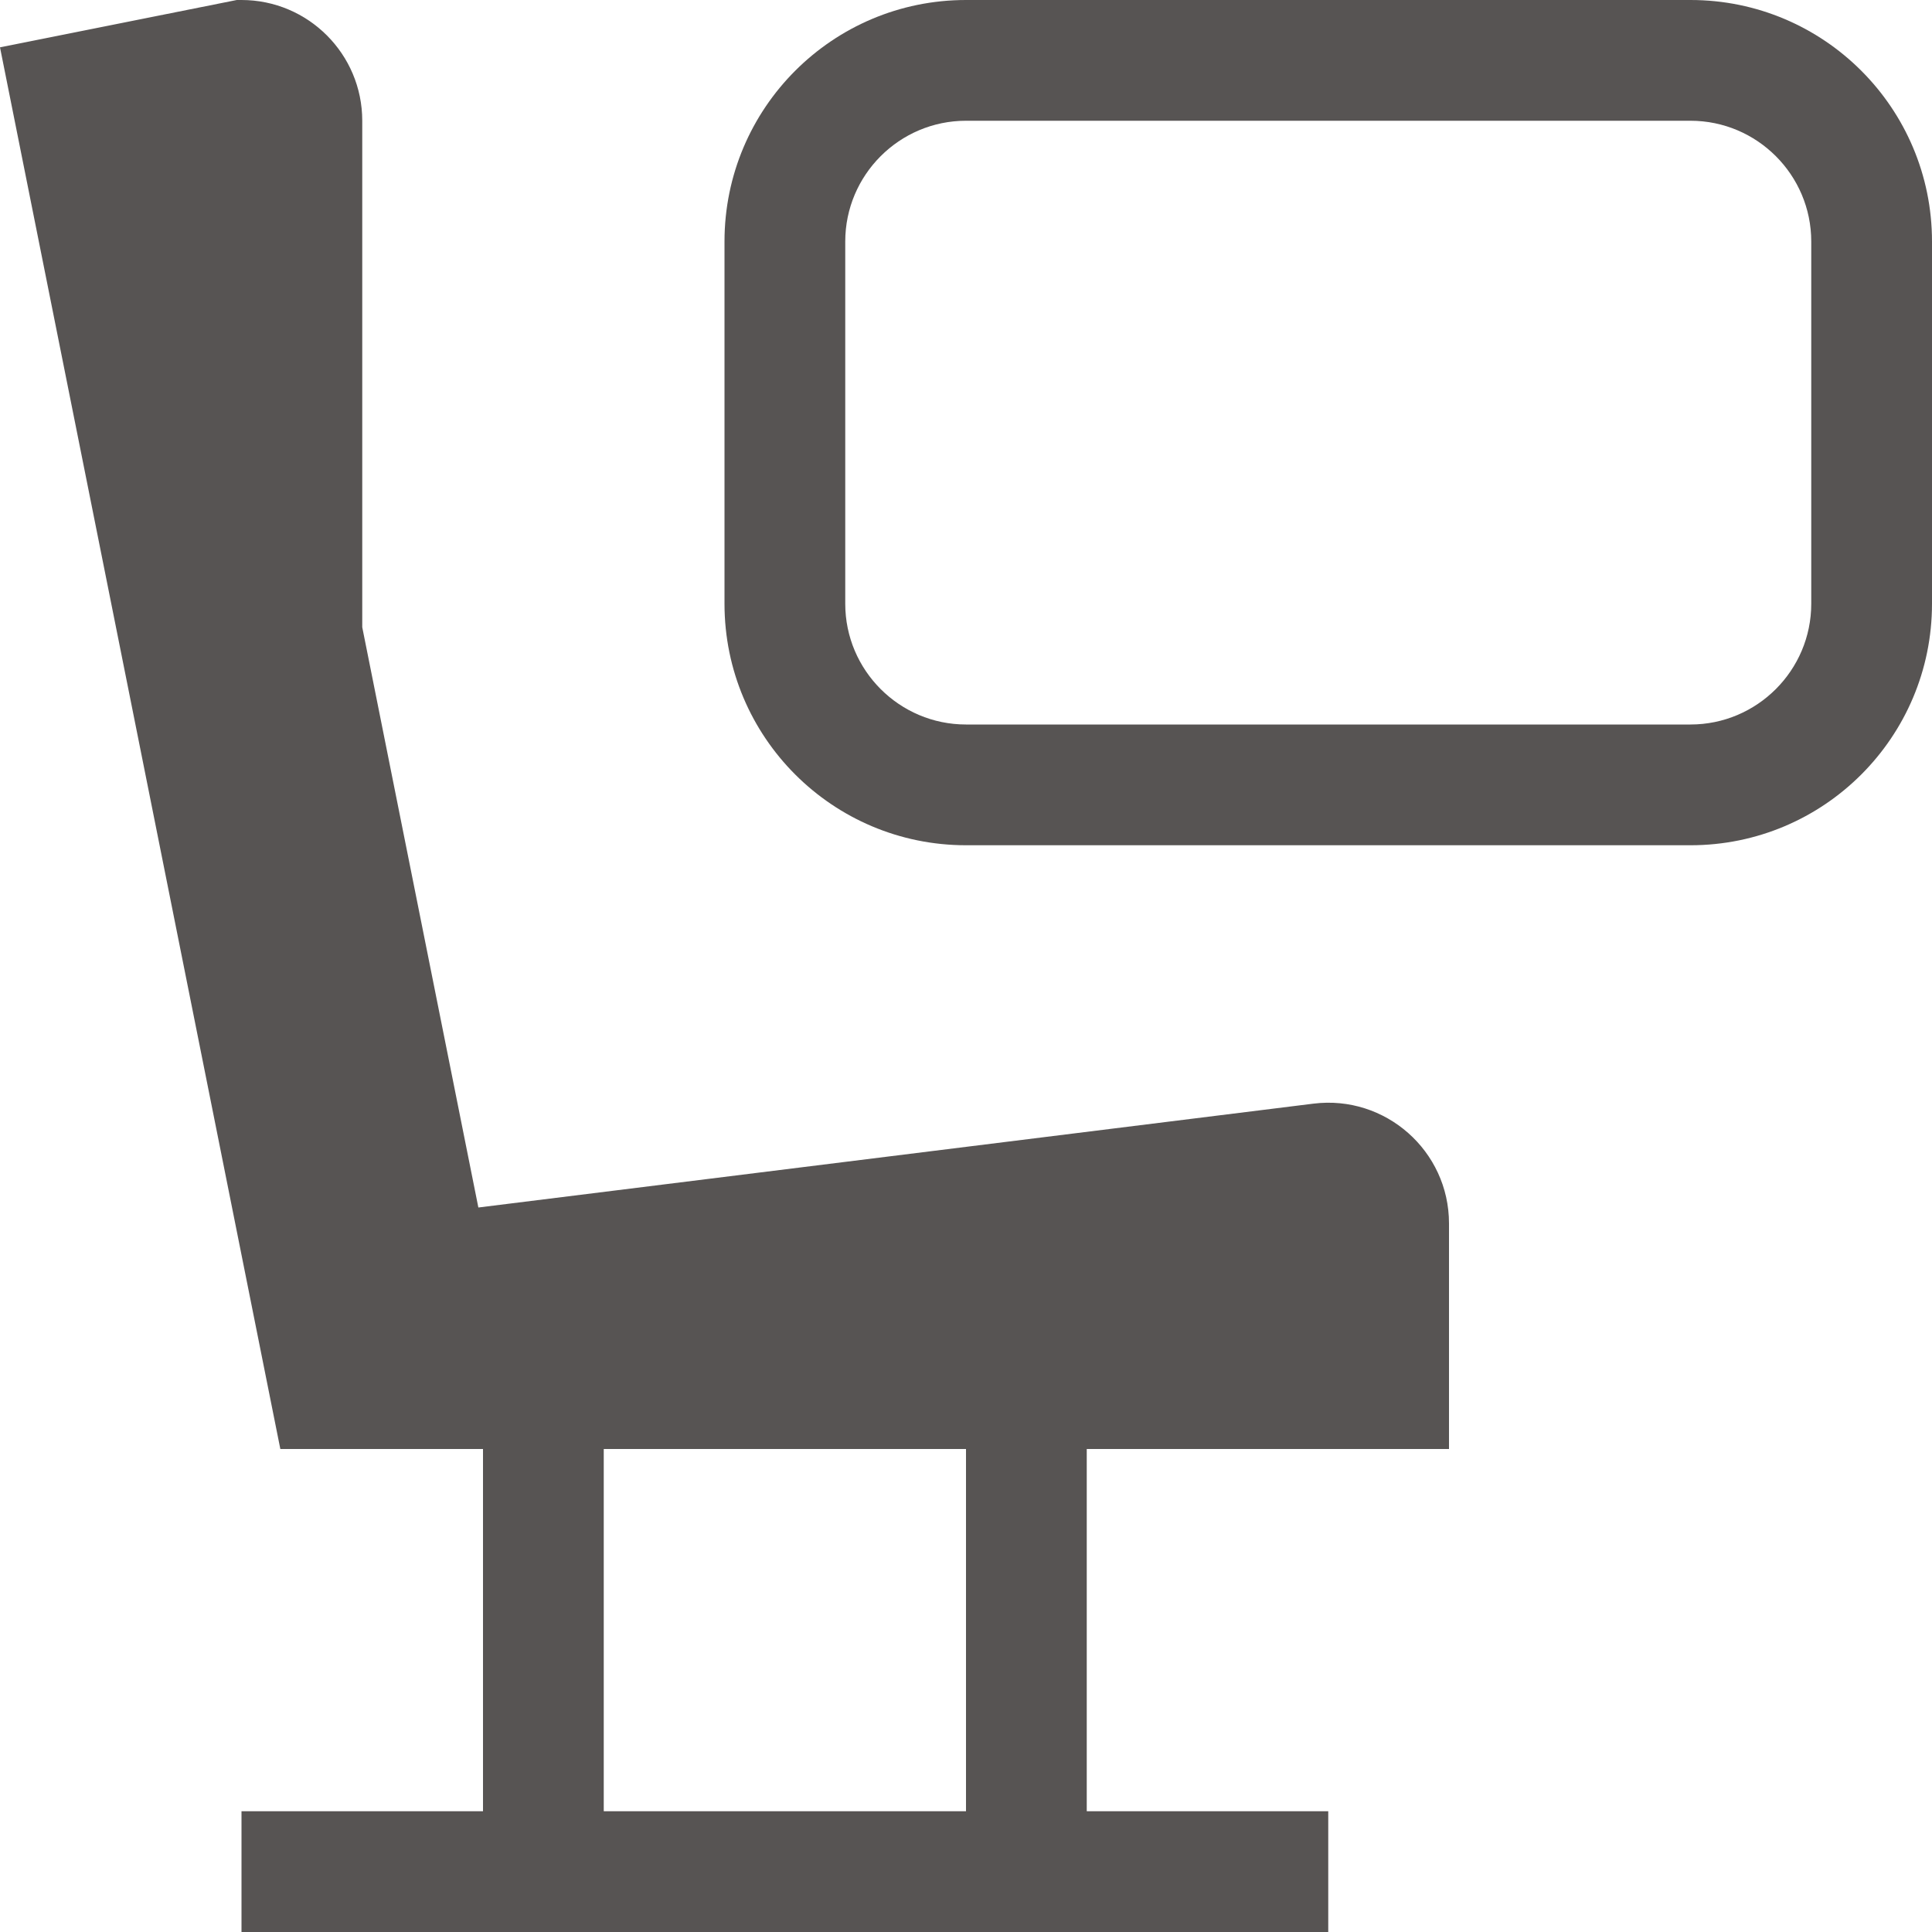 <?xml version="1.0" encoding="UTF-8"?><svg width="20" height="20" viewBox="0 0 20 20" fill="none" xmlns="http://www.w3.org/2000/svg">
<path d="M13.596 11.425L4.952 12.5L3.75 6.493V1.25C3.75 0.56 3.19 0 2.5 0H2.451L0 0.49L2.902 15H5V18.75H2.5V20H13.75V18.75H11.25V15H15V12.665C15 11.914 14.341 11.332 13.596 11.425ZM10 18.75H6.25V15H10V18.75Z" fill="#575453"/>
<path d="M17.5 0H10C8.619 0 7.5 1.119 7.5 2.5V6.25C7.5 7.631 8.619 8.75 10 8.75H17.5C18.881 8.75 20 7.631 20 6.25V2.5C20 1.119 18.881 0 17.5 0ZM18.75 6.25C18.75 6.939 18.189 7.5 17.5 7.5H10C9.311 7.5 8.75 6.939 8.75 6.25V2.5C8.75 1.811 9.311 1.25 10 1.25H17.5C18.189 1.25 18.75 1.811 18.75 2.5V6.25Z" fill="#575453"/>
</svg>
